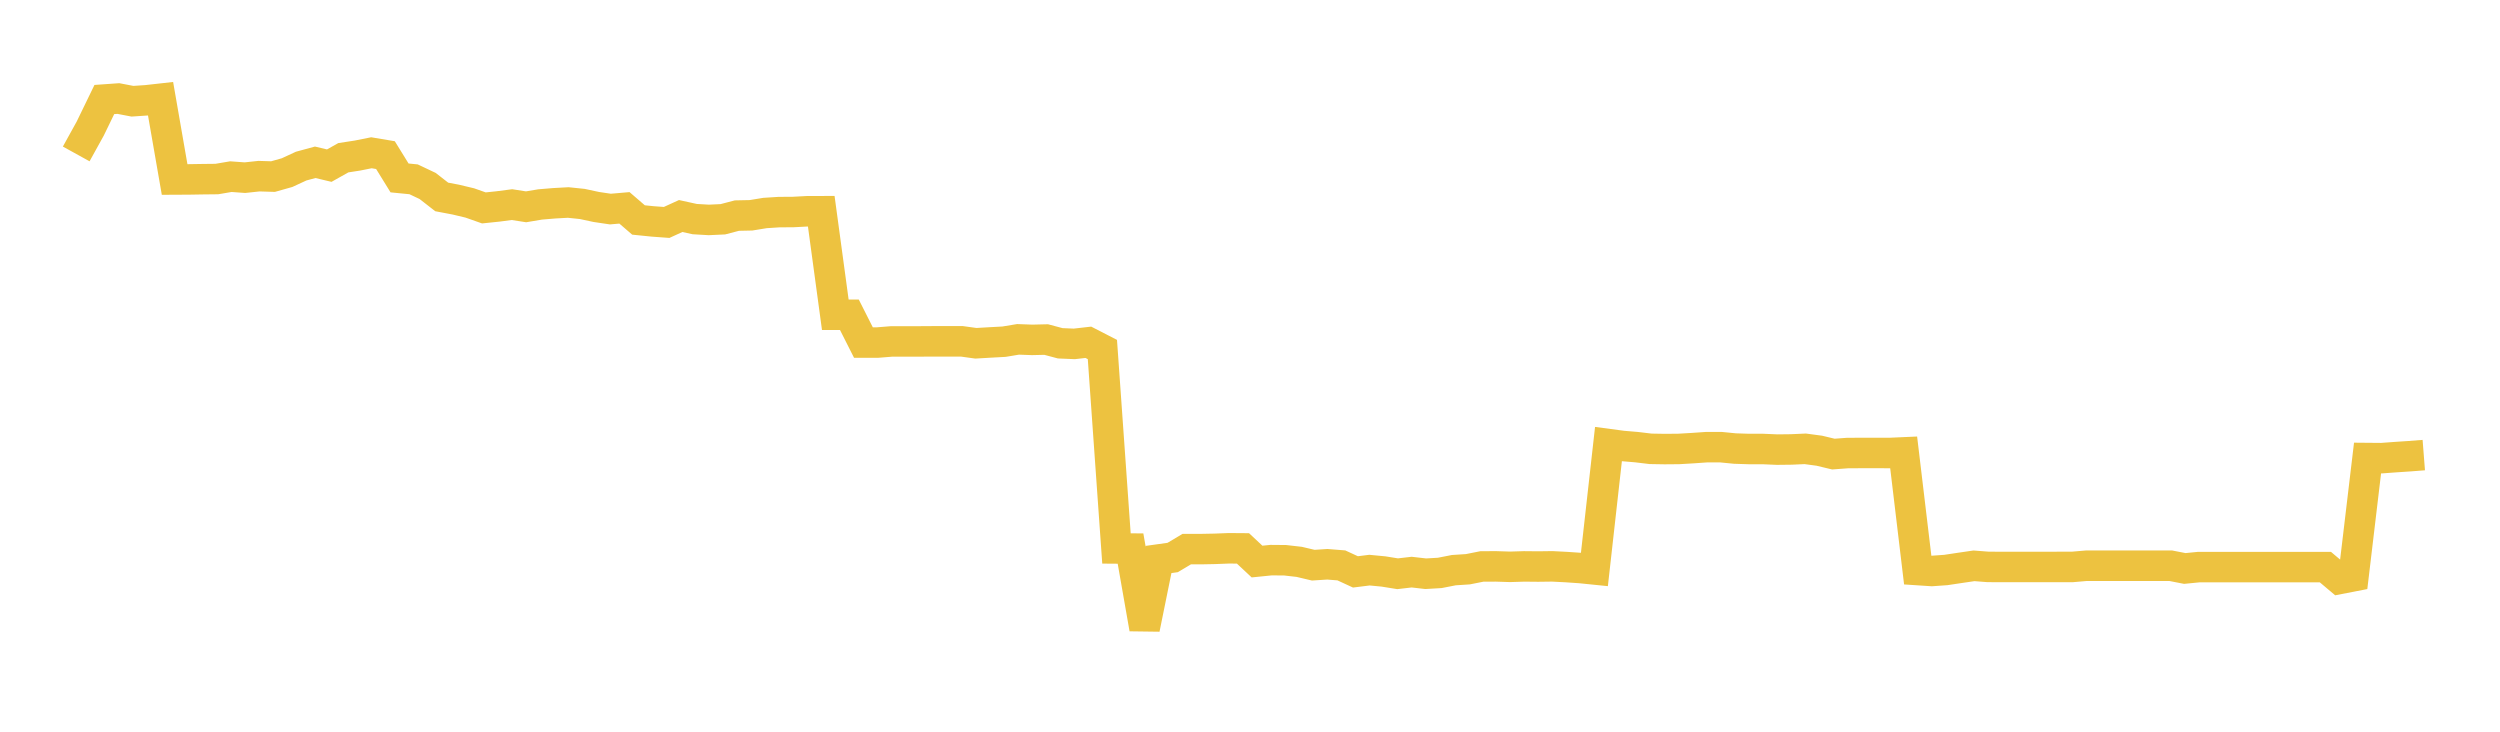<svg width="164" height="48" xmlns="http://www.w3.org/2000/svg" xmlns:xlink="http://www.w3.org/1999/xlink"><path fill="none" stroke="rgb(237,194,64)" stroke-width="2" d="M5,10.098L5.922,8.429L6.844,6.529L7.766,6.464L8.689,6.641L9.611,6.579L10.533,6.476L11.455,11.775L12.377,11.77L13.299,11.755L14.222,11.745L15.144,11.588L16.066,11.655L16.988,11.556L17.91,11.584L18.832,11.324L19.754,10.897L20.677,10.646L21.599,10.866L22.521,10.348L23.443,10.206L24.365,10.021L25.287,10.176L26.21,11.672L27.132,11.763L28.054,12.2L28.976,12.919L29.898,13.094L30.82,13.314L31.743,13.639L32.665,13.543L33.587,13.423L34.509,13.567L35.431,13.412L36.353,13.335L37.275,13.284L38.198,13.38L39.12,13.578L40.042,13.715L40.964,13.635L41.886,14.43L42.808,14.524L43.731,14.592L44.653,14.171L45.575,14.373L46.497,14.427L47.419,14.384L48.341,14.143L49.263,14.124L50.186,13.973L51.108,13.914L52.03,13.908L52.952,13.859L53.874,13.856L54.796,20.647L55.719,20.647L56.641,22.472L57.563,22.472L58.485,22.398L59.407,22.398L60.329,22.397L61.251,22.391L62.174,22.391L63.096,22.391L64.018,22.519L64.94,22.465L65.862,22.415L66.784,22.262L67.707,22.296L68.629,22.274L69.551,22.52L70.473,22.559L71.395,22.454L72.317,22.928L73.24,35.979L74.162,35.986L75.084,41.242L76.006,36.701L76.928,36.572L77.85,36.022L78.772,36.022L79.695,36.004L80.617,35.968L81.539,35.975L82.461,36.838L83.383,36.745L84.305,36.753L85.228,36.858L86.15,37.076L87.072,37.016L87.994,37.09L88.916,37.516L89.838,37.401L90.76,37.489L91.683,37.638L92.605,37.531L93.527,37.637L94.449,37.583L95.371,37.402L96.293,37.342L97.216,37.158L98.138,37.155L99.06,37.184L99.982,37.156L100.904,37.165L101.826,37.153L102.749,37.2L103.671,37.263L104.593,37.357L105.515,29.132L106.437,29.255L107.359,29.333L108.281,29.443L109.204,29.459L110.126,29.451L111.048,29.397L111.97,29.333L112.892,29.334L113.814,29.425L114.737,29.455L115.659,29.455L116.581,29.495L117.503,29.484L118.425,29.443L119.347,29.567L120.269,29.788L121.192,29.72L122.114,29.715L123.036,29.715L123.958,29.717L124.88,29.676L125.802,37.396L126.725,37.457L127.647,37.392L128.569,37.253L129.491,37.118L130.413,37.189L131.335,37.194L132.257,37.194L133.18,37.194L134.102,37.194L135.024,37.191L135.946,37.191L136.868,37.112L137.79,37.112L138.713,37.112L139.635,37.112L140.557,37.112L141.479,37.112L142.401,37.112L143.323,37.292L144.246,37.201L145.168,37.201L146.09,37.201L147.012,37.201L147.934,37.201L148.856,37.201L149.778,37.201L150.701,37.201L151.623,37.201L152.545,37.201L153.467,37.979L154.389,37.8L155.311,30.047L156.234,30.055L157.156,29.987L158.078,29.926L159,29.854"></path></svg>